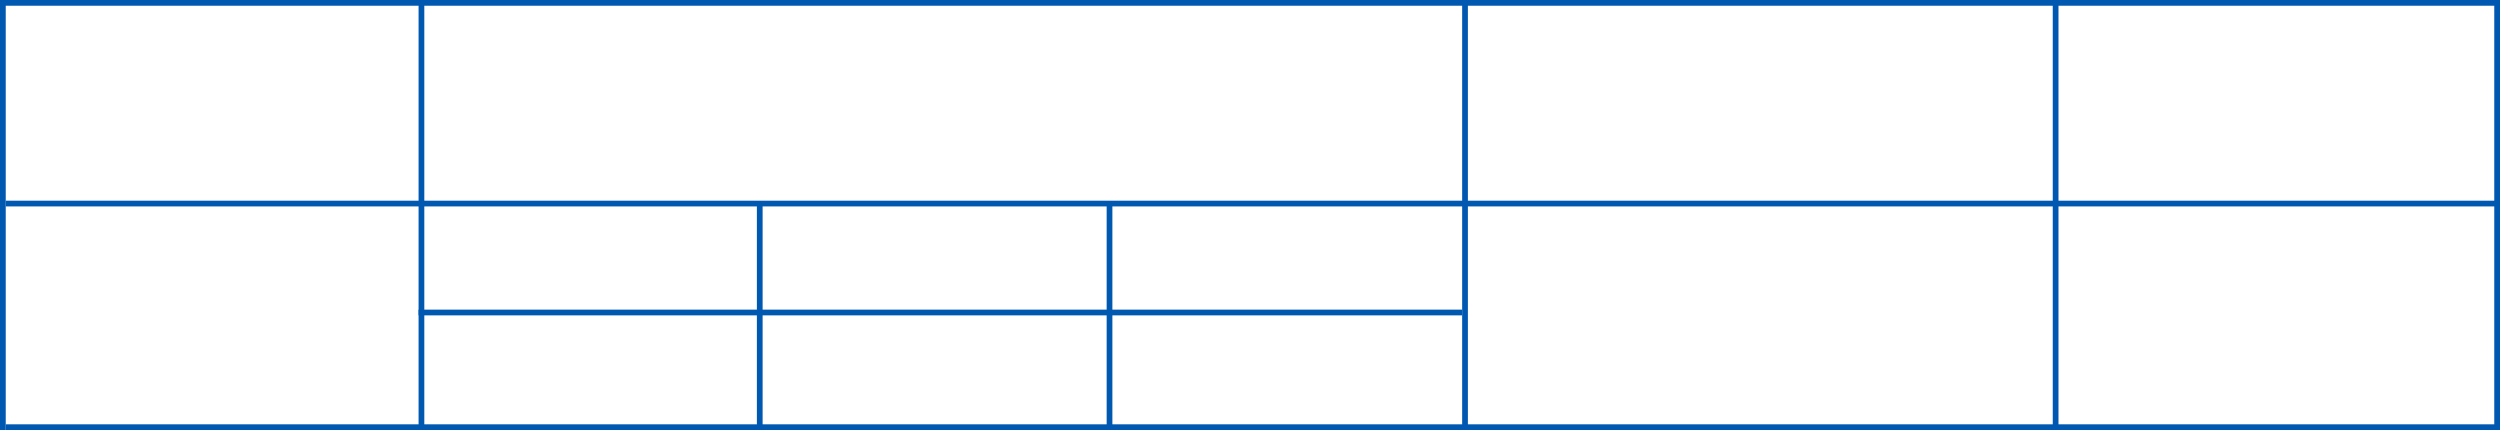 <?xml version="1.0" encoding="UTF-8"?> <svg xmlns="http://www.w3.org/2000/svg" width="436" height="75" viewBox="0 0 436 75" fill="none"><line x1="436" y1="0.5" y2="0.5" stroke="#0158B1"></line><line x1="436" y1="35.5" x2="1" y2="35.5" stroke="#0158B1"></line><line x1="436" y1="74.5" x2="1" y2="74.5" stroke="#0158B1"></line><line x1="72.999" y1="54.5" x2="254.999" y2="54.5" stroke="#0158B1"></line><line x1="0.5" x2="0.5" y2="75" stroke="#0158B1"></line><line x1="435.5" y1="0.5" x2="435.5" y2="74.5" stroke="#0158B1"></line><line x1="255.5" y1="0.5" x2="255.5" y2="74.5" stroke="#0158B1"></line><line x1="358.5" y1="0.5" x2="358.5" y2="74.5" stroke="#0158B1"></line><line x1="73.5" y1="0.5" x2="73.5" y2="74.5" stroke="#0158B1"></line><line x1="132.5" y1="35.5" x2="132.5" y2="74.5" stroke="#0158B1"></line><line x1="193.5" y1="35.5" x2="193.5" y2="74.5" stroke="#0158B1"></line></svg> 